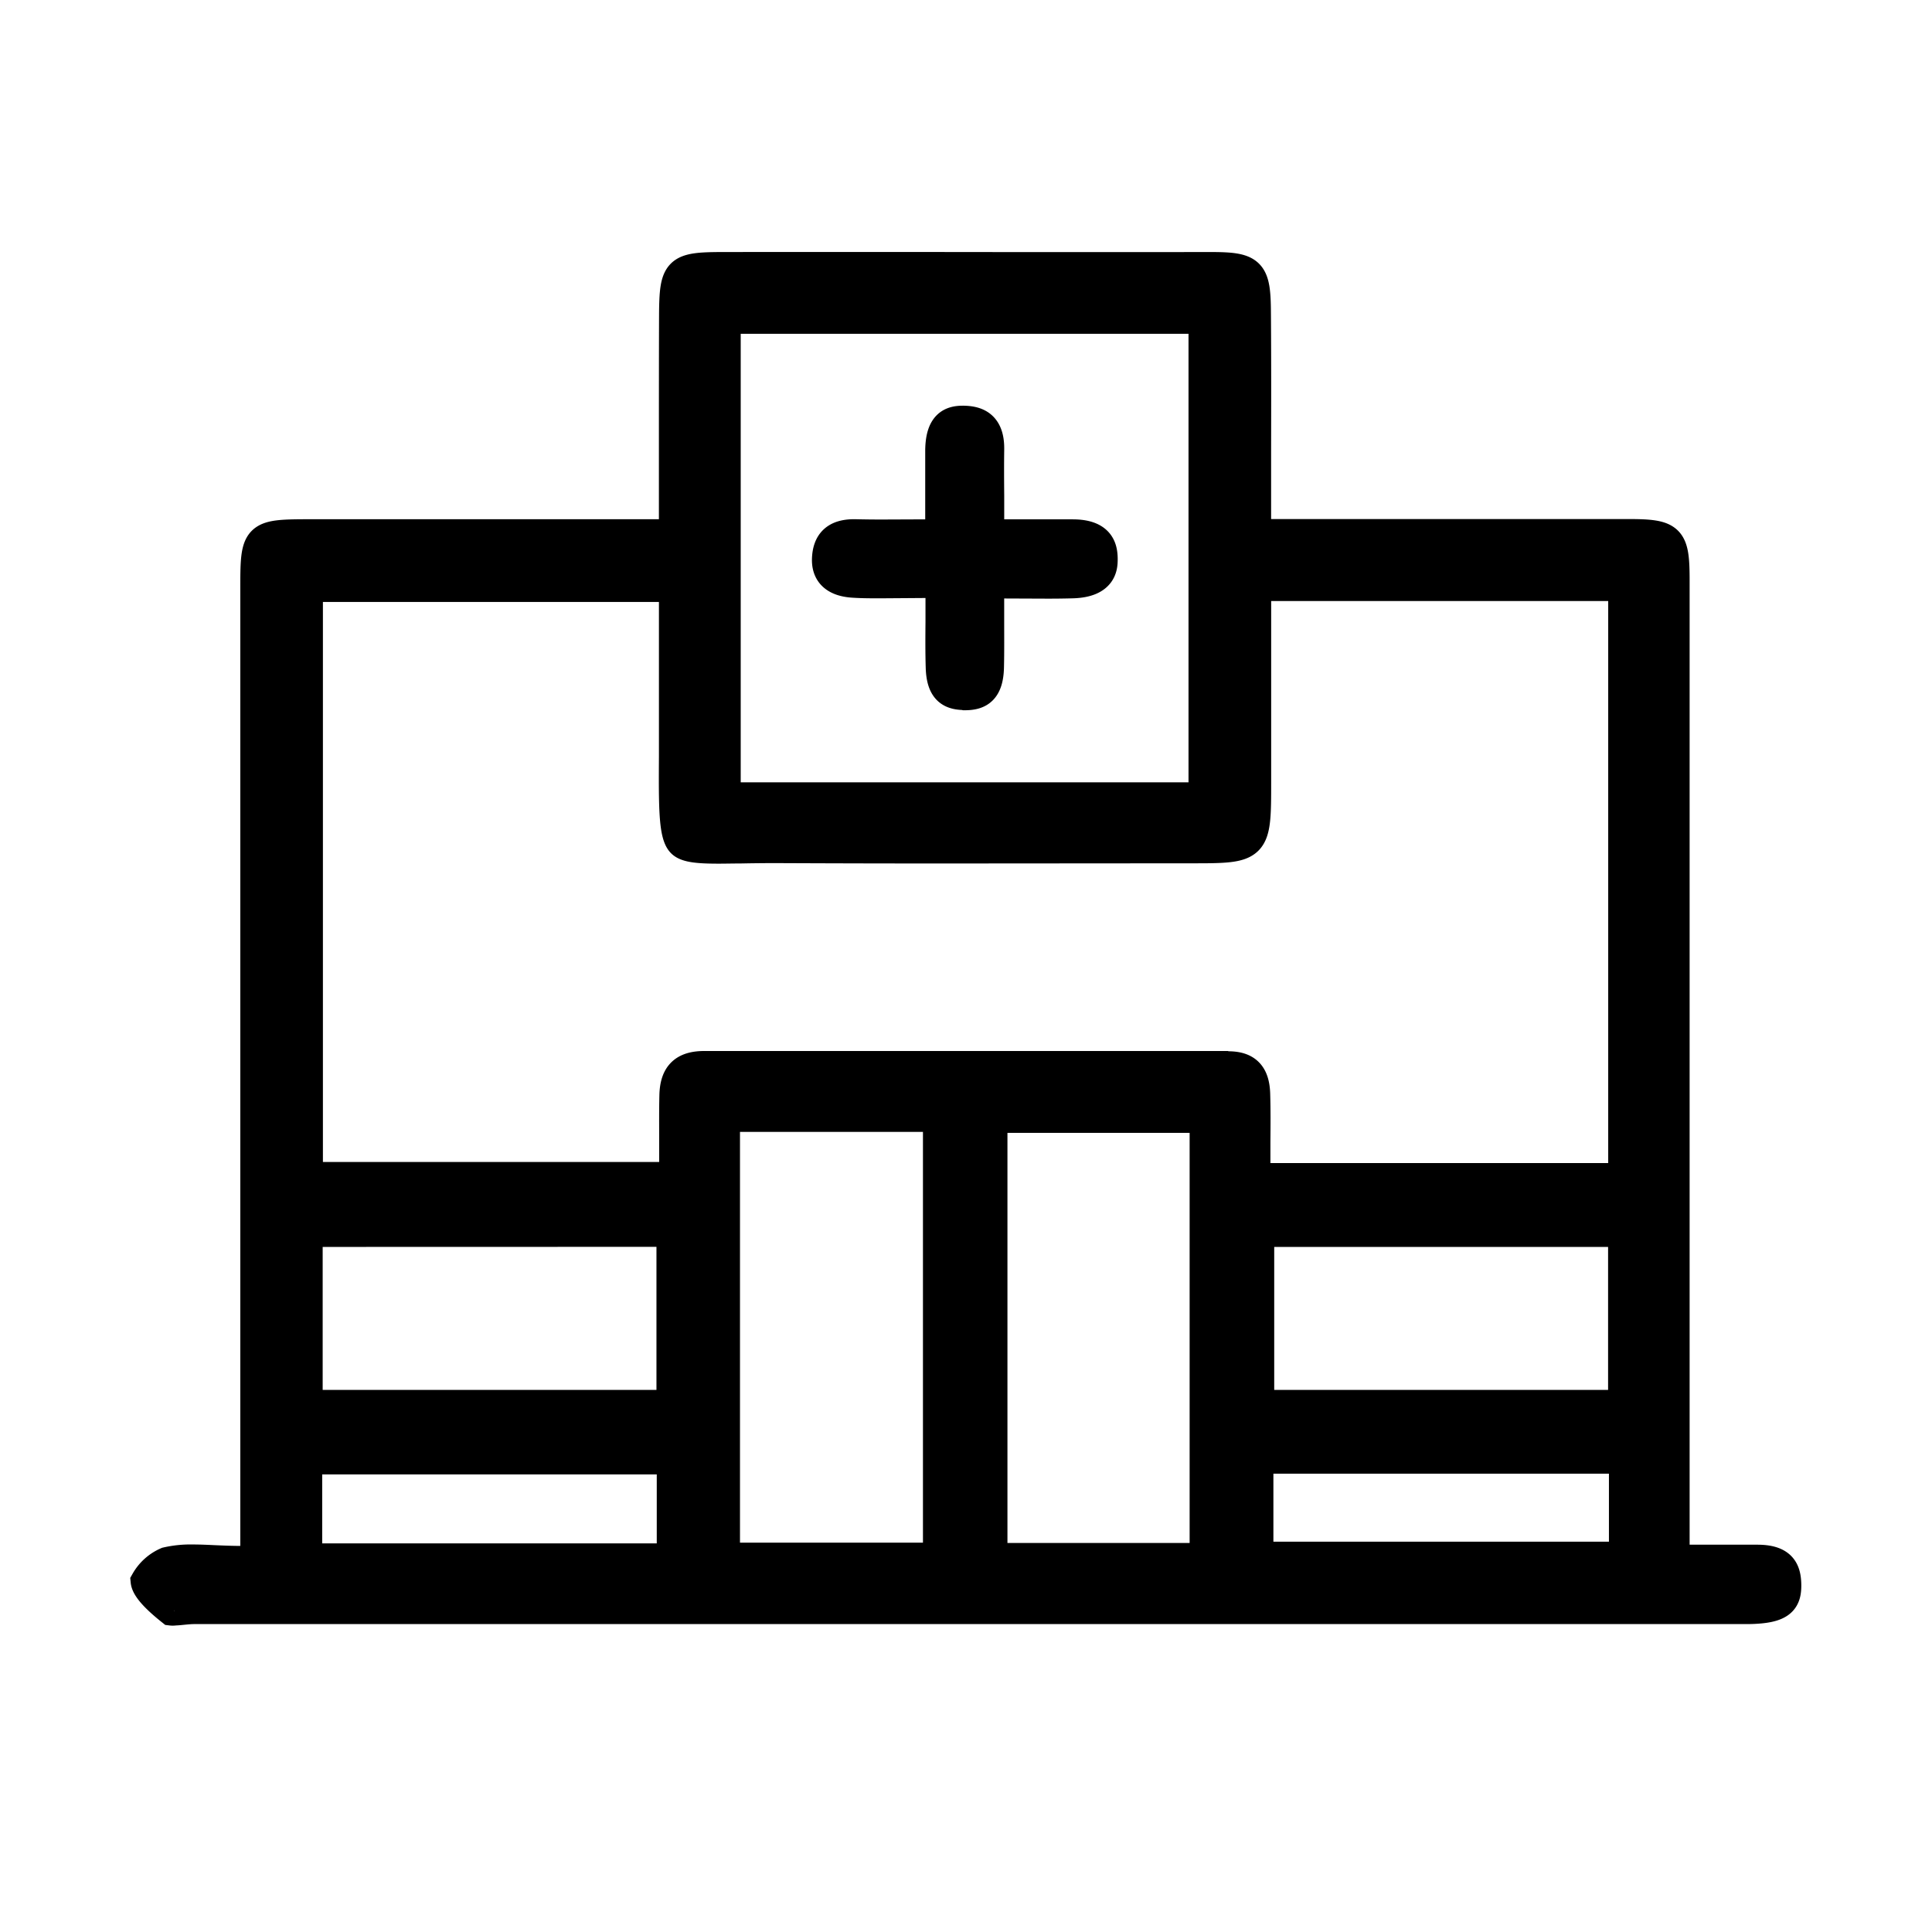 <svg xmlns="http://www.w3.org/2000/svg" xmlns:xlink="http://www.w3.org/1999/xlink" width="64" height="64" viewBox="0 0 64 64">
  <defs>
    <clipPath id="clip-path">
      <rect id="사각형_20098" data-name="사각형 20098" width="64" height="64" transform="translate(1265.904 342.904)" stroke="#000" stroke-width="1"/>
    </clipPath>
  </defs>
  <g id="마스크_그룹_6969" data-name="마스크 그룹 6969" transform="translate(-1265.904 -342.904)" clip-path="url(#clip-path)">
    <path id="패스_129879" data-name="패스 129879" d="M.941,44.5A.385.385,0,0,1,.848,44.5C.316,44.076.021,43.745,0,43.53A1.488,1.488,0,0,1,.7,42.9a3.539,3.539,0,0,1,.862-.086c.23,0,.468.011.717.023.287.012.587.025.9.025a.454.454,0,0,0,.454-.454V10.714c0-1.861,0-1.861,1.893-1.863H17.048A.454.454,0,0,0,17.5,8.4l0-2.179c0-1.6,0-3.127.005-4.655C17.516.107,17.619.005,19.074,0q4.049-.005,8.1,0t8.1,0c1.352,0,1.493.142,1.5,1.507.012,1.555.009,3.109.006,4.717l0,2.167a.454.454,0,0,0,.454.454l8.595,0,3.256,0c1.442,0,1.559.12,1.559,1.549l0,31.973a.454.454,0,0,0,.454.454h2.285c.785,0,.951.33.96.82s-.146.749-.992.8c-.115.008-.231.01-.347.01l-.515,0H1.6c-.116,0-.244.013-.371.025-.1.01-.194.021-.283.021M5.8,39.492a.454.454,0,0,0-.454.454v2.377a.453.453,0,0,0,.454.454H16.975a.454.454,0,0,0,.454-.454V39.946a.454.454,0,0,0-.454-.454ZM28.5,28.179a.454.454,0,0,0-.454.454V42.31a.454.454,0,0,0,.454.454h6.127a.454.454,0,0,0,.454-.454V28.633a.454.454,0,0,0-.454-.454Zm-8.86-.032a.454.454,0,0,0-.454.454V42.3a.454.454,0,0,0,.454.454h6.153a.454.454,0,0,0,.454-.454V28.6a.454.454,0,0,0-.454-.454ZM37.31,39.469a.454.454,0,0,0-.454.454v2.344a.454.454,0,0,0,.454.454H48.517a.454.454,0,0,0,.454-.454V39.923a.453.453,0,0,0-.454-.454Zm.027-7.512a.454.454,0,0,0-.454.454V37.24a.454.454,0,0,0,.454.454H48.489a.454.454,0,0,0,.454-.454V32.411a.454.454,0,0,0-.454-.454Zm-31.521,0a.454.454,0,0,0-.454.454v4.829a.454.454,0,0,0,.454.454H16.965a.454.454,0,0,0,.454-.454V32.408a.454.454,0,0,0-.454-.454Zm30.042-5.481c.606,0,.873.275.892.919.015.514.012,1.029.007,1.569l0,.761a.454.454,0,0,0,.454.454H48.493a.454.454,0,0,0,.454-.454V11.015a.454.454,0,0,0-.454-.454H37.236a.454.454,0,0,0-.454.454v6.008c0,2.226,0,2.226-2.158,2.226l-8.237.006q-2.708,0-5.416-.012h-.2c-.407,0-.771.006-1.094.012-.256,0-.487.006-.7.006-.633,0-1.059-.033-1.222-.2-.267-.27-.263-1.239-.254-2.844l0-.427c0-1.094,0-2.188,0-3.271V11.046a.454.454,0,0,0-.454-.454H5.824a.454.454,0,0,0-.454.454V29.69a.454.454,0,0,0,.454.454H17.055a.454.454,0,0,0,.454-.454l0-.754c0-.522-.005-1.01.007-1.5.017-.679.313-.969.988-.969l8.278,0q4.54,0,9.078,0M19.664,1.708a.454.454,0,0,0-.454.454v14.95a.454.454,0,0,0,.454.454H34.59a.454.454,0,0,0,.454-.454V2.163a.454.454,0,0,0-.454-.454Z" transform="translate(1270.731 351.753)" stroke="#000" stroke-width="1"/>
    <path id="패스_129880" data-name="패스 129880" d="M29.371,14.683c-.439-.011-.736-.167-.761-.9-.015-.481-.013-.961-.008-1.511l0-.847a.454.454,0,0,0-.454-.454l-1.539.011c-.3,0-.582,0-.868-.018-.611-.03-.912-.292-.9-.776.017-.564.3-.827.9-.827.337.008.618.011.91.011l1.488-.006a.453.453,0,0,0,.454-.454l0-.782c0-.539,0-1.045,0-1.552.011-.859.37-.977.757-.977.423.008.874.124.86.949-.007.49-.005.979,0,1.528l0,.834a.454.454,0,0,0,.454.454h2.313c.87,0,.987.425.992.8,0,.235.011.787-.992.816-.273.008-.546.011-.83.011l-1.484-.006a.453.453,0,0,0-.454.454l0,.763c0,.541.005,1.052-.007,1.564-.019.765-.335.922-.8.922Z" transform="translate(1268.46 351.242)" stroke="#000" stroke-width="1"/>
  </g>
</svg>
